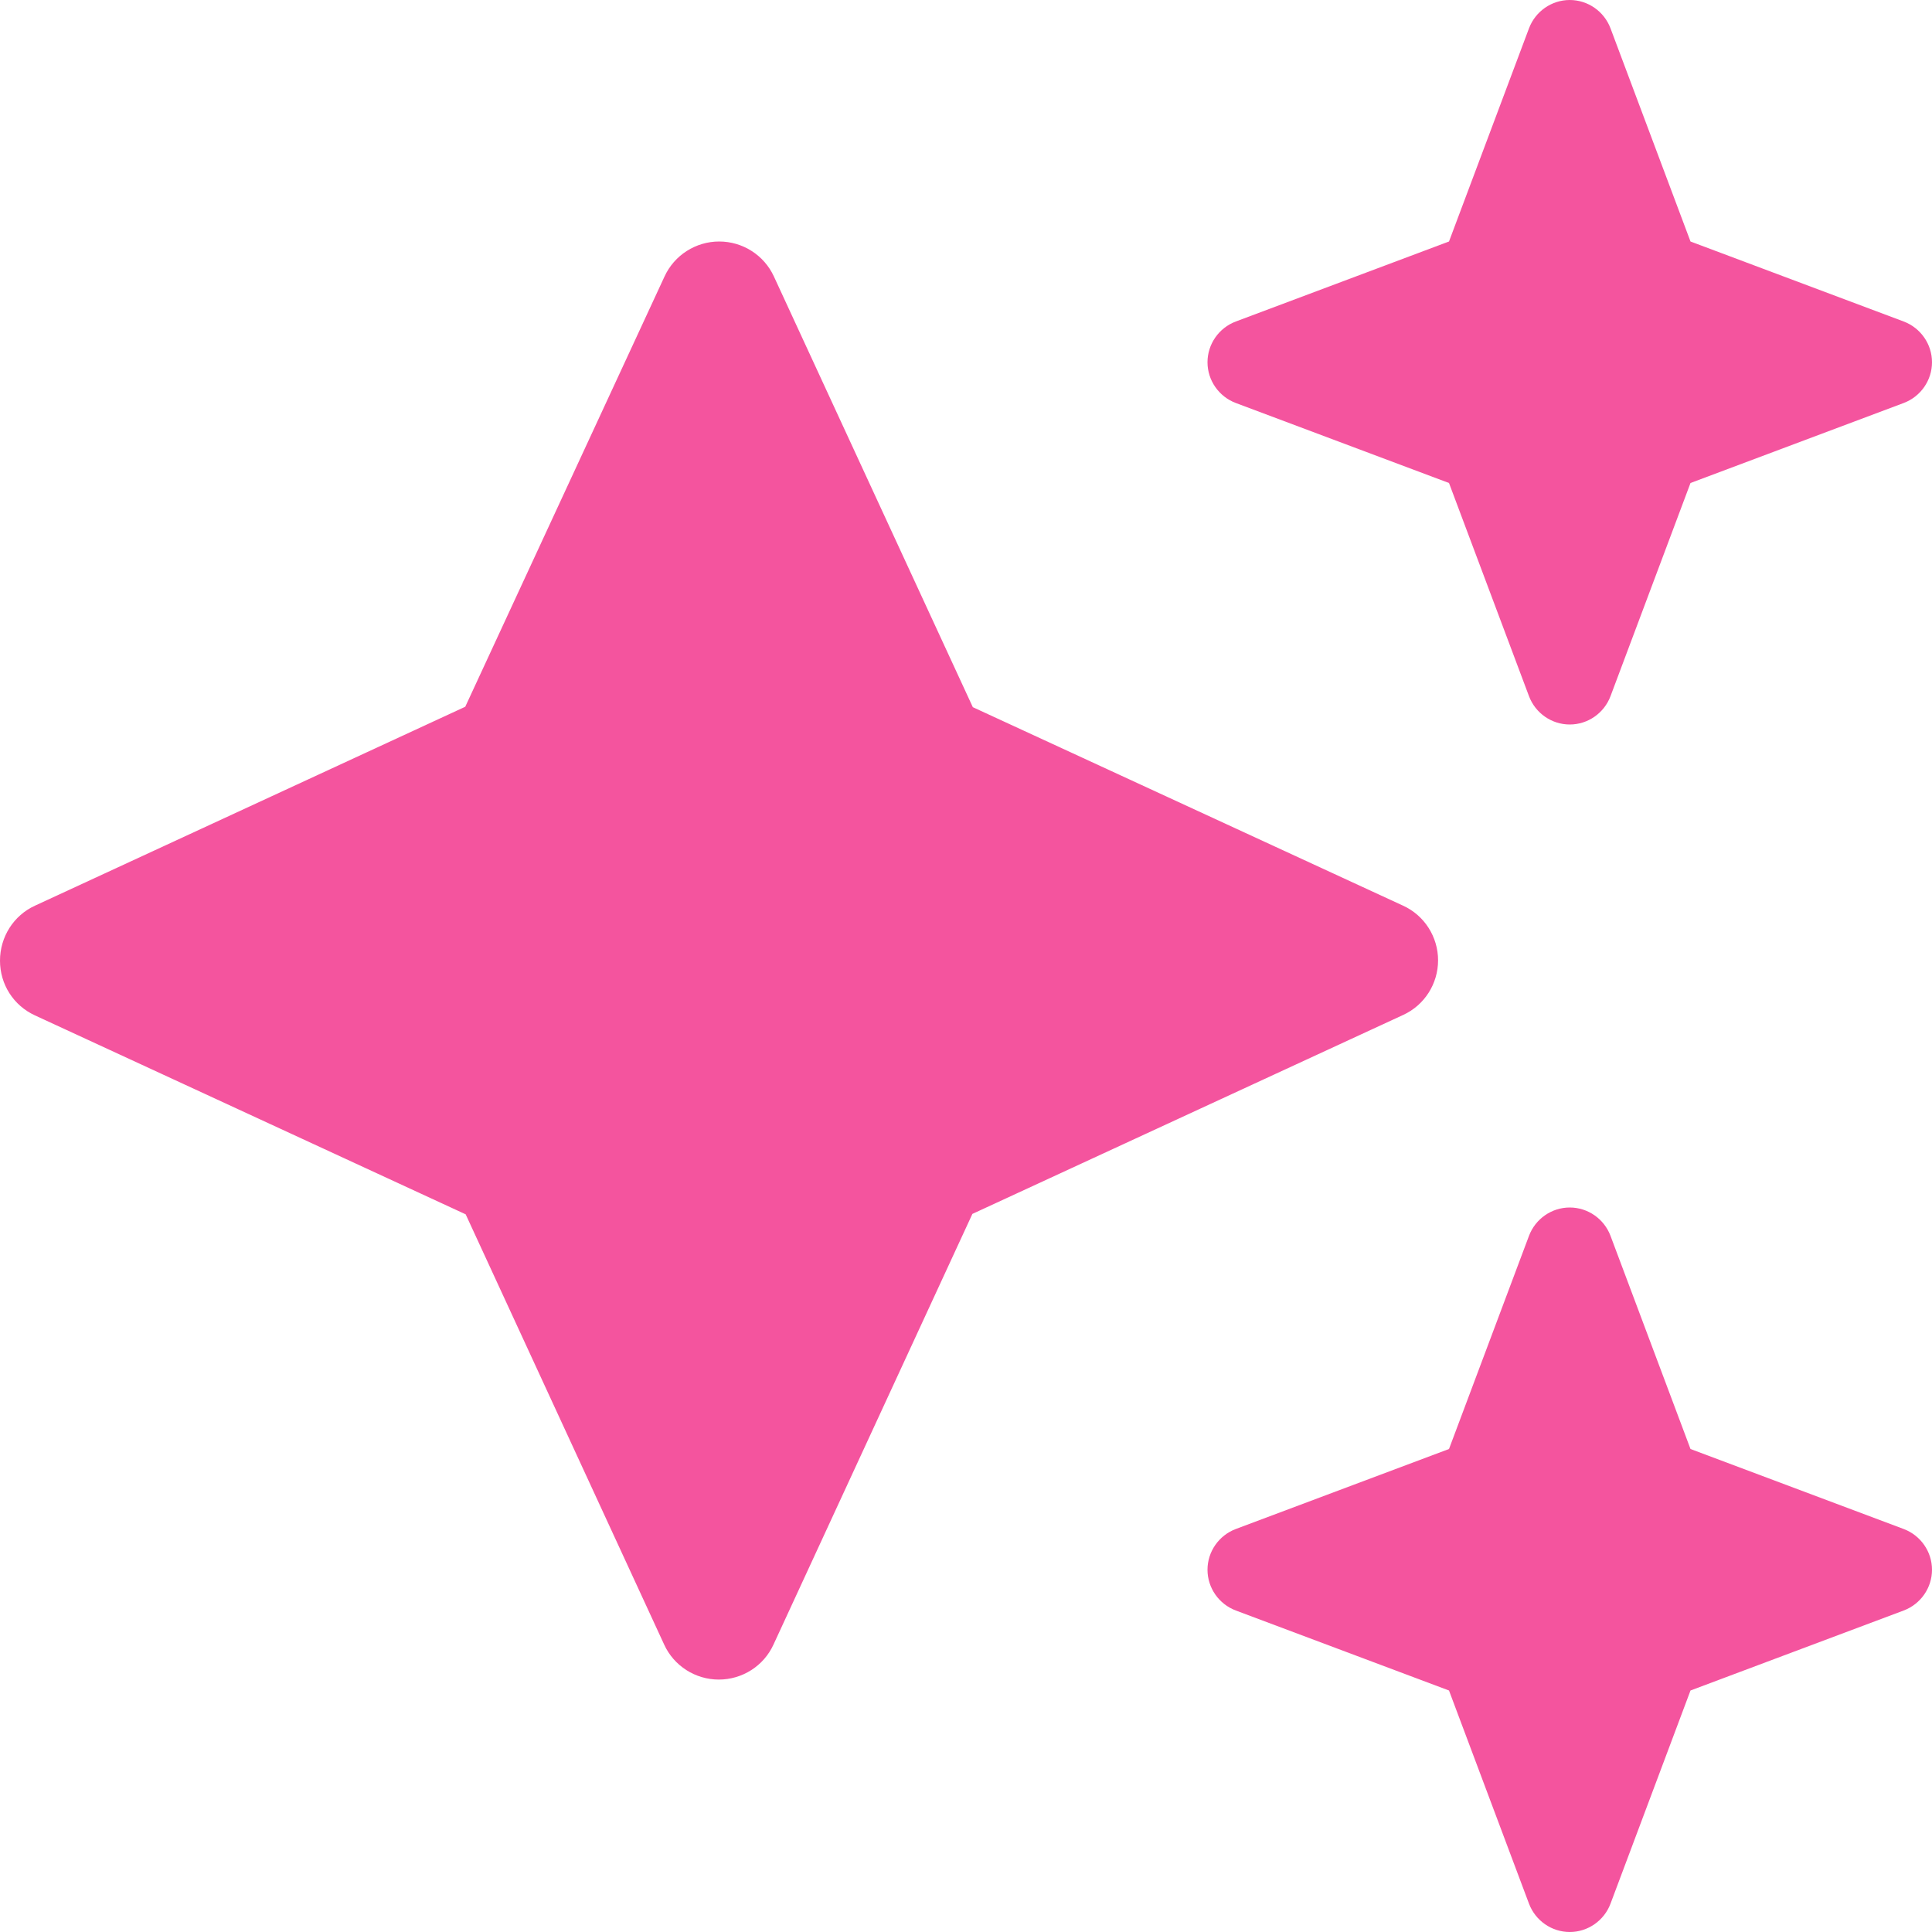 <svg width="32" height="32" viewBox="0 0 32 32" fill="none" xmlns="http://www.w3.org/2000/svg">
<g id="sparkles" clip-path="url(#clip0_8200_16650)">
<path id="Primary" d="M20.469 5.325C20.188 5.431 20 5.7 20 6C20 6.3 20.188 6.569 20.469 6.675L24 8L25.325 11.531C25.431 11.812 25.7 12 26 12C26.3 12 26.569 11.812 26.675 11.531L28 8L31.531 6.675C31.812 6.569 32 6.3 32 6C32 5.7 31.812 5.431 31.531 5.325L28 4L26.675 0.469C26.569 0.188 26.3 0 26 0C25.7 0 25.431 0.188 25.325 0.469L24 4L20.469 5.325ZM12.819 4.581C12.656 4.225 12.3 4 11.912 4C11.525 4 11.169 4.225 11.006 4.581L7.706 11.706L0.581 15C0.225 15.162 0 15.519 0 15.912C0 16.306 0.225 16.656 0.581 16.819L7.713 20.113L11 27.238C11.162 27.594 11.519 27.819 11.906 27.819C12.294 27.819 12.65 27.594 12.812 27.238L16.106 20.106L23.238 16.812C23.594 16.65 23.819 16.294 23.819 15.906C23.819 15.519 23.594 15.162 23.238 15L16.113 11.713L12.819 4.581ZM24 24L20.469 25.325C20.188 25.431 20 25.7 20 26C20 26.3 20.188 26.569 20.469 26.675L24 28L25.325 31.531C25.431 31.812 25.7 32 26 32C26.3 32 26.569 31.812 26.675 31.531L28 28L31.531 26.675C31.812 26.569 32 26.3 32 26C32 25.7 31.812 25.431 31.531 25.325L28 24L26.675 20.469C26.569 20.188 26.3 20 26 20C25.7 20 25.431 20.188 25.325 20.469L24 24Z" fill="#F4549E"/>
</g>
<defs>
<clipPath id="clip0_8200_16650">
<rect width="32" height="32" fill="white"/>
</clipPath>
</defs>
</svg>
